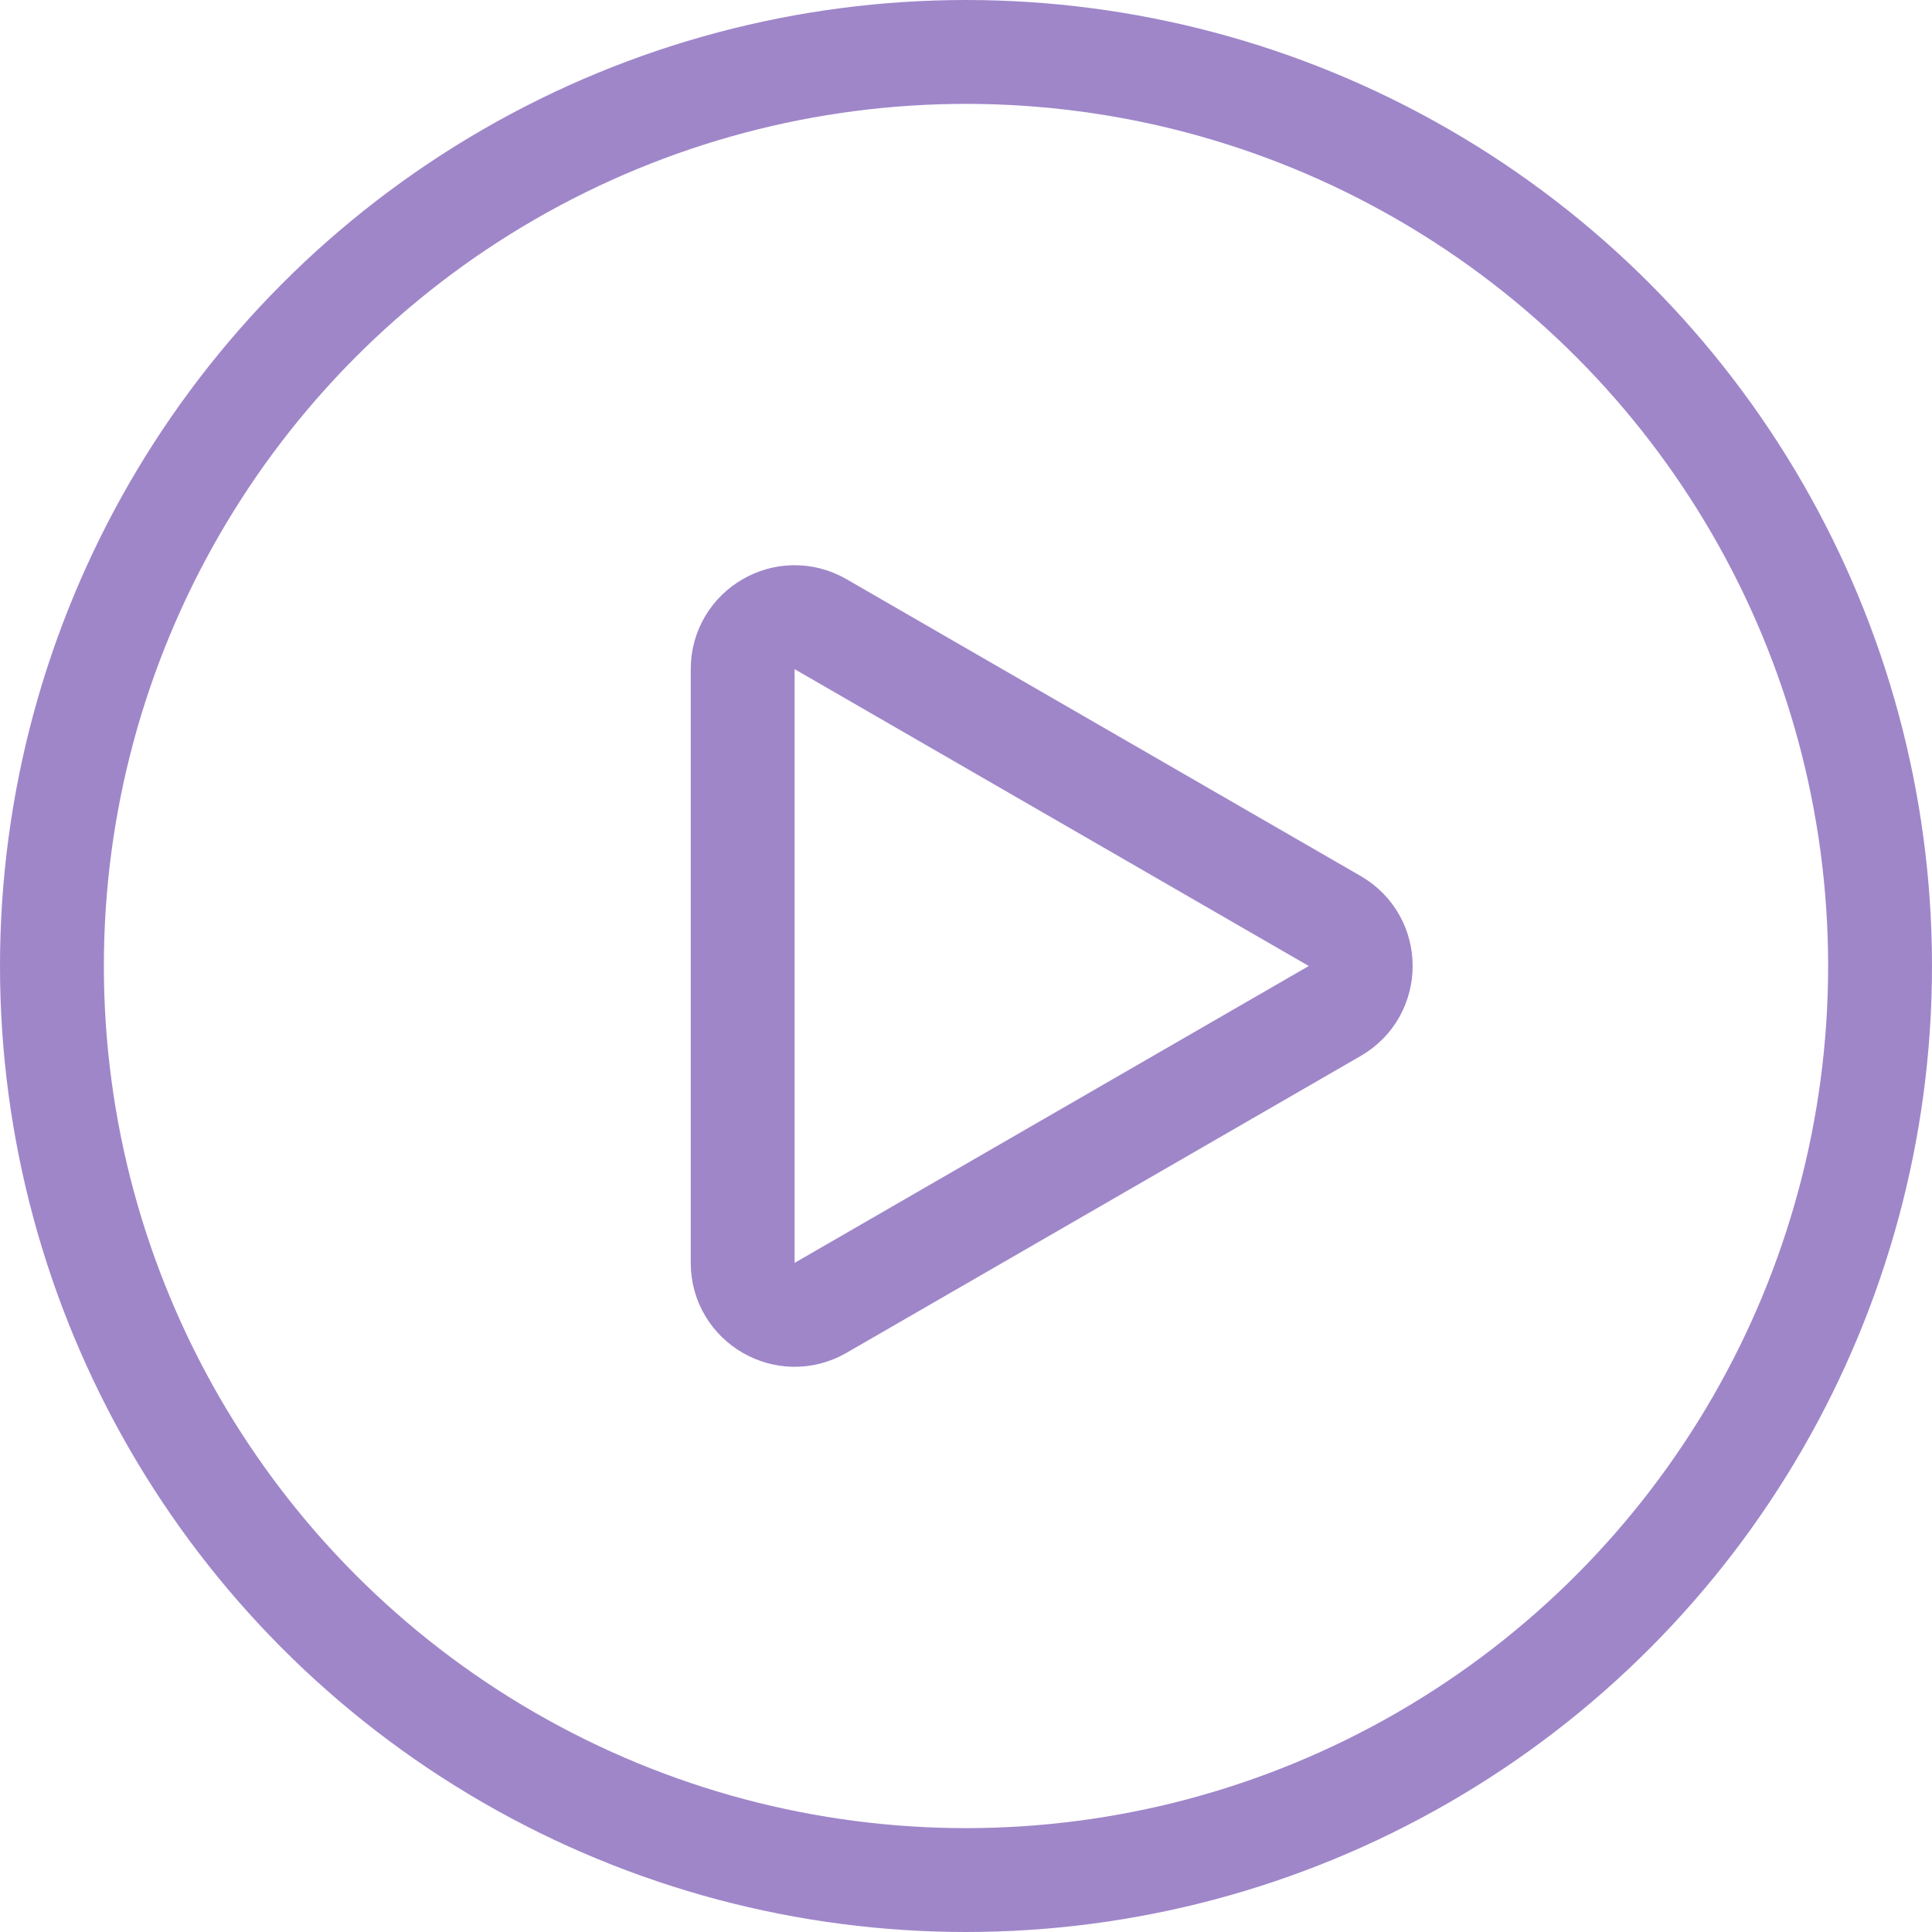 <?xml version="1.0" encoding="UTF-8"?> <svg xmlns="http://www.w3.org/2000/svg" width="93" height="93" viewBox="0 0 93 93" fill="none"> <circle cx="46.5" cy="46.5" r="44" stroke="#9F86C9" stroke-width="5"></circle> <path d="M64.25 48.665L39.5 62.955C37.833 63.917 35.75 62.714 35.75 60.789L35.75 32.211C35.75 30.286 37.833 29.083 39.5 30.046L64.25 44.335C65.917 45.297 65.917 47.703 64.25 48.665Z" stroke="#9F86C9" stroke-width="5"></path> </svg> 